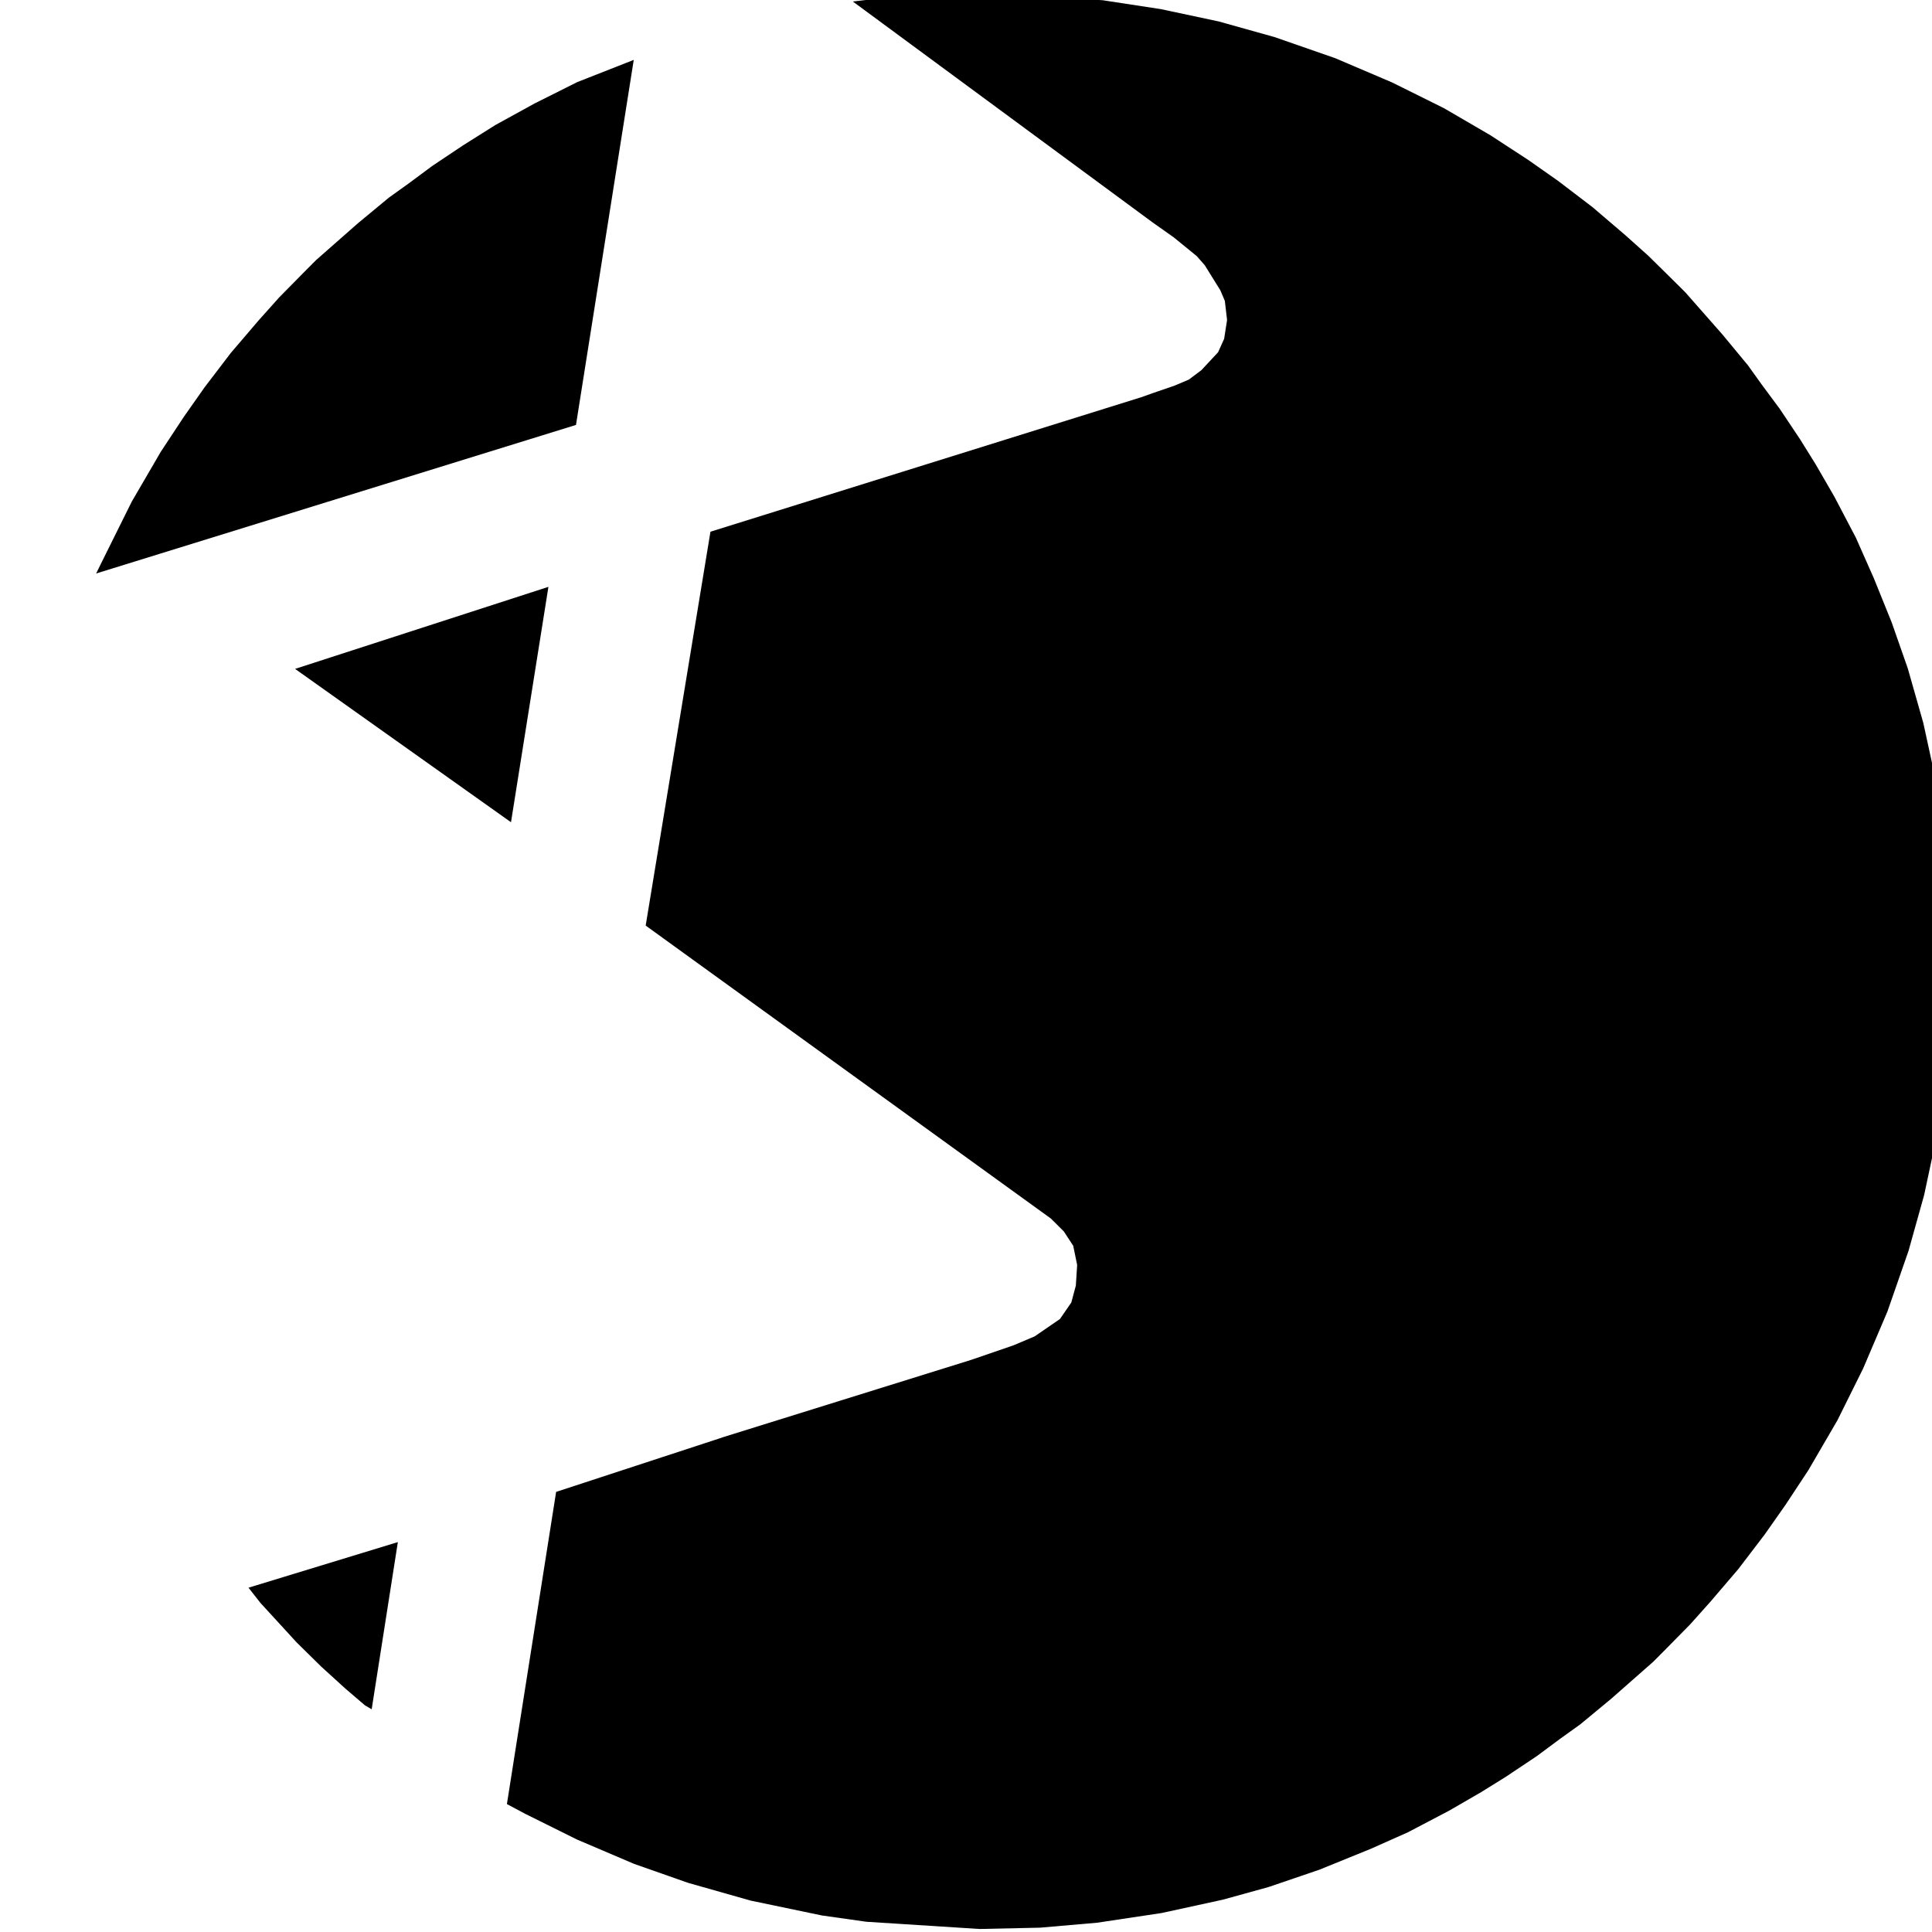 <svg
   width="200"
   height="200"
   viewBox="0 0 52.917 52.917"
   version="1.1"
   id="svg1"
   sodipodi:docname="logo-dark.svg"
   inkscape:version="1.4 (e7c3feb1, 2024-10-09)"
   xmlns:inkscape="http://www.inkscape.org/namespaces/inkscape"
   xmlns:sodipodi="http://sodipodi.sourceforge.net/DTD/sodipodi-0.dtd"
   xmlns="http://www.w3.org/2000/svg"
   xmlns:svg="http://www.w3.org/2000/svg">
  <sodipodi:namedview
     id="namedview1"
     pagecolor="#505050"
     bordercolor="#eeeeee"
     borderopacity="1"
     inkscape:showpageshadow="0"
     inkscape:pageopacity="0"
     inkscape:pagecheckerboard="0"
     inkscape:deskcolor="#505050"
     inkscape:document-units="mm"
     inkscape:zoom="5.6568542"
     inkscape:cx="53.474951"
     inkscape:cy="44.989669"
     inkscape:window-width="2352"
     inkscape:window-height="1186"
     inkscape:window-x="0"
     inkscape:window-y="25"
     inkscape:window-maximized="0"
     inkscape:current-layer="layer1" />
  <defs
     id="defs1" />
  <g
     inkscape:label="Layer 1"
     inkscape:groupmode="layer"
     id="layer1">
    <g
       id="g139"
       transform="matrix(0.047,0.003,-0.003,0.047,-15.996,-18.039)">
      <path
         d="m 713.4,585.9 20,-214 -32,15 -24,14 -22,14 -18,13 -17,13 -13,11 -11,9 -17,16 -23,23 -7,8 -13,15 -11,14 -15,20 -14,21 -11,18 -12,21 -15,30 -13,31 -5,12 273,-104 m 0,0 m -10,95 m -144,57 131,81 13,-138 -144,57 m 0,0 m 7,535 7.5,8.4 22.5,21.6 15,13 15,12 12,9 4,2 9,-98 z"
         id="path1" />
      <g
         id="XMLID_00000011750912044609543040000015033302348737987728_">
        <g
           id="g2">
          <polygon
             points="834,1168.9 836.4,1167.9 977.4,1113.9 1001.4,1103.9 1013.4,1097.9 1027.4,1086.9 1033.4,1076.9 1035.4,1066.9 1035.4,1054.9 1032.4,1043.9 1026.4,1035.9 1018.4,1028.9 772.4,873.9 795.4,642.9 1040.4,548.9 1047.4,545.9 1059.4,540.9 1067.4,536.9 1074.4,530.9 1083.4,519.9 1086.4,511.9 1087.4,500.9 1085.4,489.9 1082.4,483.9 1072.4,469.9 1067.4,464.9 1053.4,454.9 1040.4,446.9 858.4,329.9 869.4,327.9 903.4,322.9 937.4,319.9 1003.4,319.9 1037.4,322.9 1071.4,327.9 1104.4,334.9 1140.4,344.9 1174.4,356.9 1205.4,369.9 1233.4,383.9 1256.4,396.9 1274.4,407.9 1295.4,421.9 1315.4,436.9 1329.4,447.9 1344.4,460.9 1352.4,467.9 1375.4,490.9 1391.4,507.9 1400.4,518.9 1411.4,531.9 1424.4,548.9 1434.4,562.9 1446.4,580.9 1460.4,603.9 1472.4,626.9 1484.4,651.9 1495.4,677.9 1506.4,708.9 1516.4,743.9 1524.4,780.9 1529.4,814.9 1532.4,848.9 1532.4,914.9 1529.4,948.9 1524.4,982.9 1517.4,1015.9 1507.4,1051.9 1495.4,1085.9 1482.4,1116.9 1467.4,1146.9 1455.4,1167.9 1444.4,1185.9 1430.4,1206.9 1415.4,1226.9 1404.4,1240.9 1391.4,1255.9 1384.4,1263.9 1361.4,1286.9 1344.4,1302.9 1333.4,1311.9 1320.4,1322.9 1303.4,1335.9 1289.4,1345.9 1271.4,1357.9 1248.4,1371.9 1227.4,1382.9 1198.4,1396.9 1169.4,1408.9 1143.4,1417.9 1108.4,1427.9 1071.4,1435.9 1038.4,1440.9 1003.4,1443.9 937.4,1443.9 911.4,1441.9 869.4,1435.9 832.4,1427.9 800.4,1418.9 766.4,1406.9 735.4,1393.9 724.4,1388.9 741.4,1205.9 "
             id="polygon1" />
        </g>
        <g
           id="g3" />
      </g>
      <path
         d="M 1103.7,664.9"
         id="path2" />
      <path
         d="M 1134.9,1197.7"
         id="path3" />
      <path
         d="M 772.4,873.9"
         id="path4" />
    </g>
  </g>
</svg>
